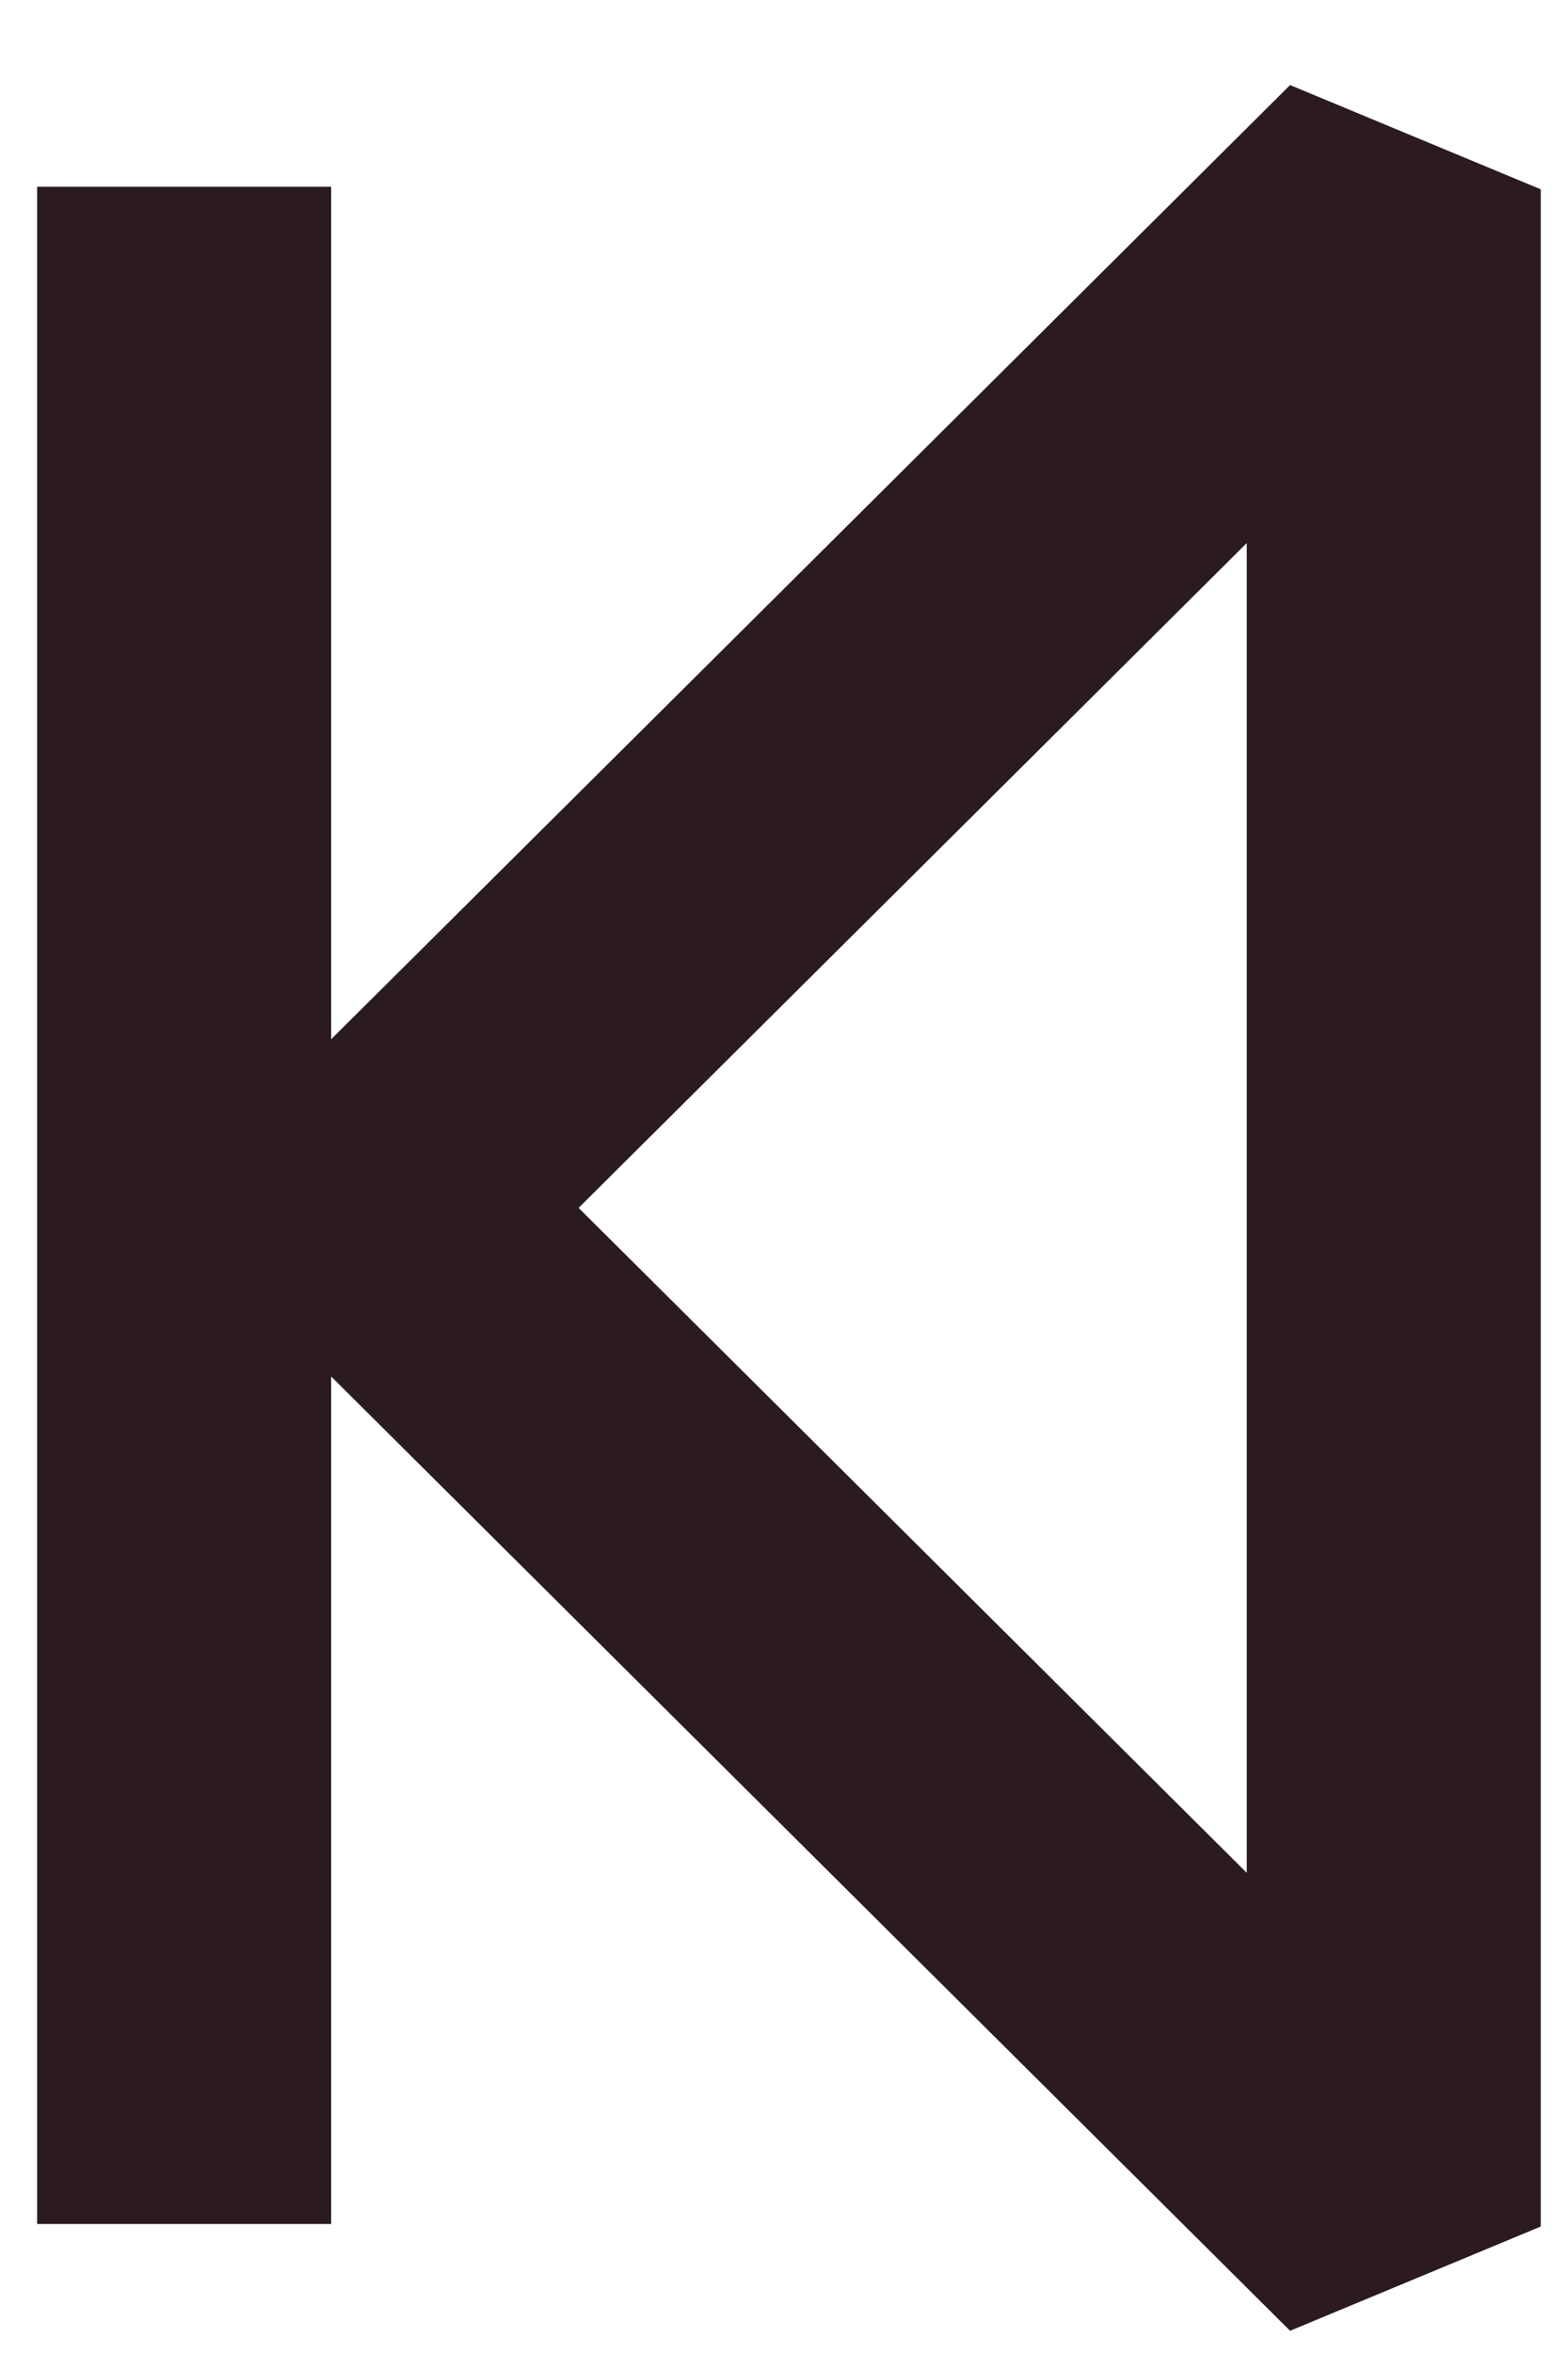 <svg width="16" height="24" viewBox="0 0 16 24" fill="none" xmlns="http://www.w3.org/2000/svg">
<path d="M14.222 22.71L3.777 12.32L9 7.126L14.222 1.931V22.71Z" stroke="#2B1B1F" stroke-width="3" stroke-linejoin="bevel"/>
<path d="M1.879 1.905L1.879 22.684" stroke="#2B1B1F" stroke-width="3"/>
</svg>
